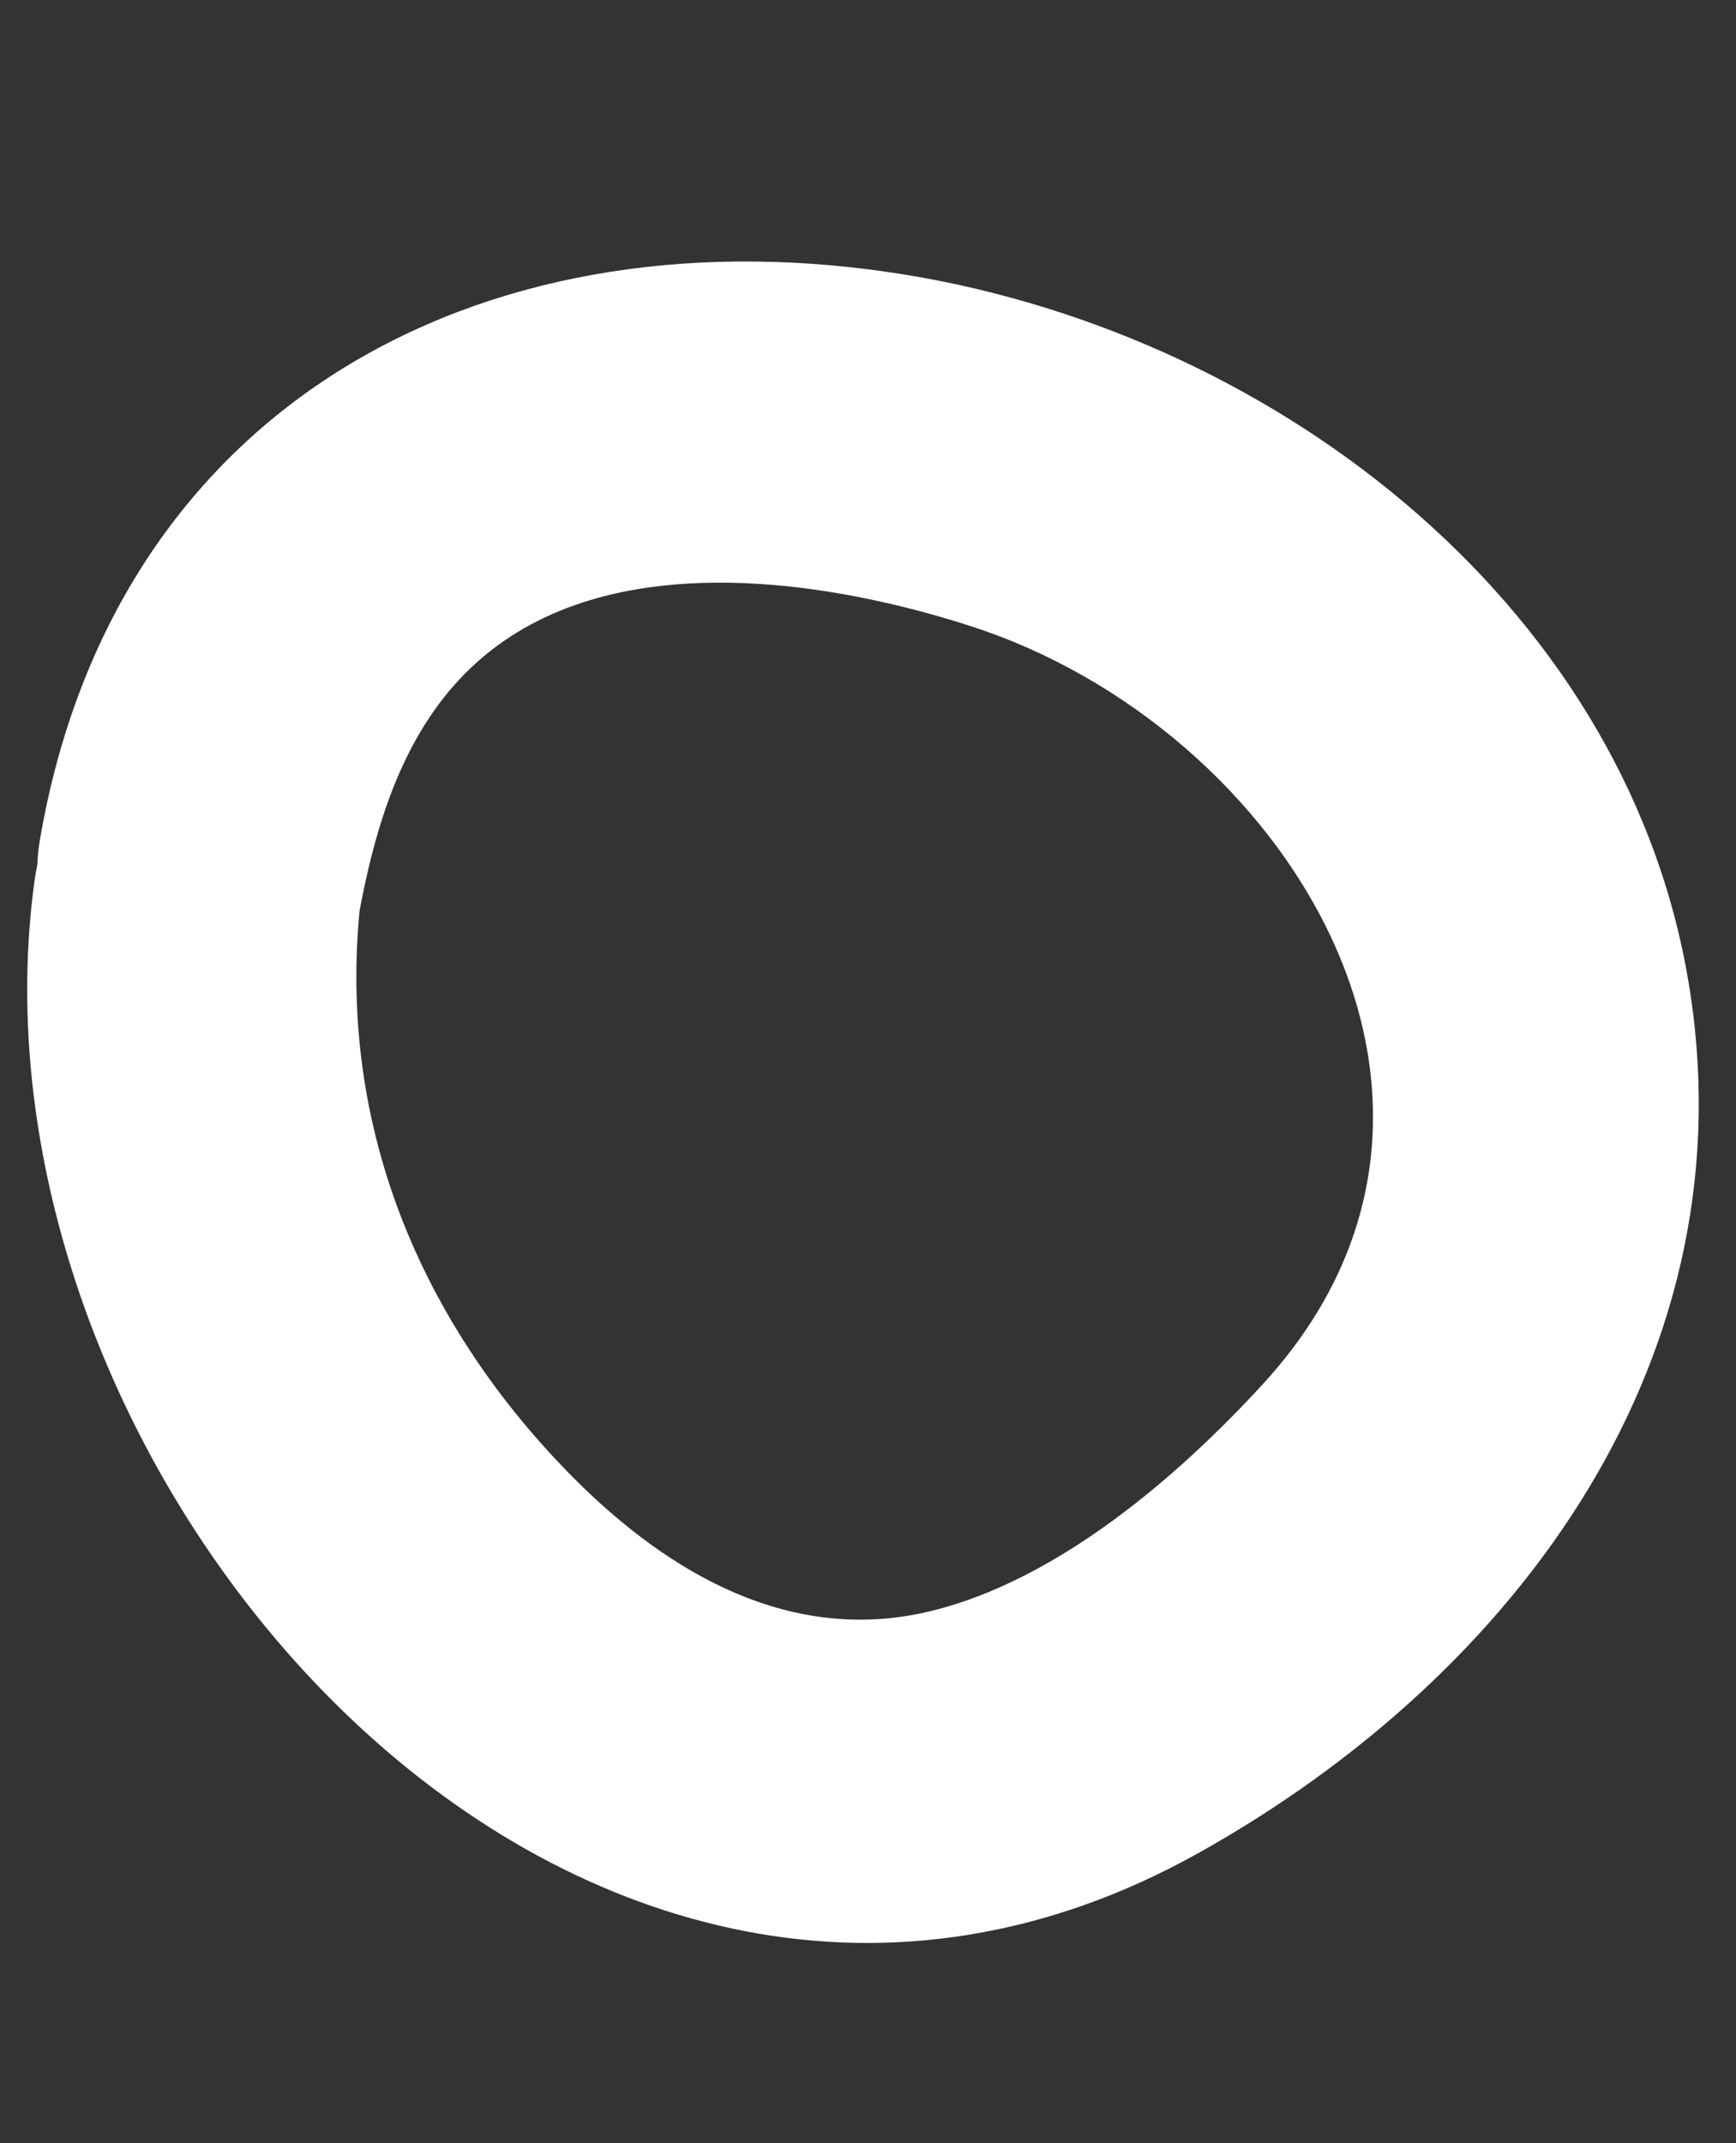 <?xml version="1.0" encoding="UTF-8"?> <svg xmlns="http://www.w3.org/2000/svg" id="_Слой_1" data-name="Слой 1" viewBox="0 0 63.41 78.28"><rect x="0" y="0" width="63.41" height="78.28" fill="#333333" stroke="none"/> <defs> <style> .cls-1 { fill: #fff; } </style> </defs> <path class="cls-1" d="m13.03,33.85c.8-4.65,2.31-9.18,6.94-11.33s10.84-1.15,15.49.35c11.38,3.67,20.12,17.35,10.69,27.66-3.14,3.43-7.52,7.18-12.13,8.31-5.1,1.25-9.57-1.35-13.06-4.85-5.48-5.51-8.89-12.98-7.71-21.74.43-3.24-3.07-5.97-6-6-3.6-.04-5.57,2.8-6,6-2.95,21.99,20.04,48,42.53,35.43,11.7-6.54,20.28-18.21,17.86-32.02s-15.38-23.7-29.17-25.72C17.36,7.73,4.15,14.98,1.46,30.66c-1.29,7.55,10.27,10.8,11.57,3.19Z"></path> </svg> 